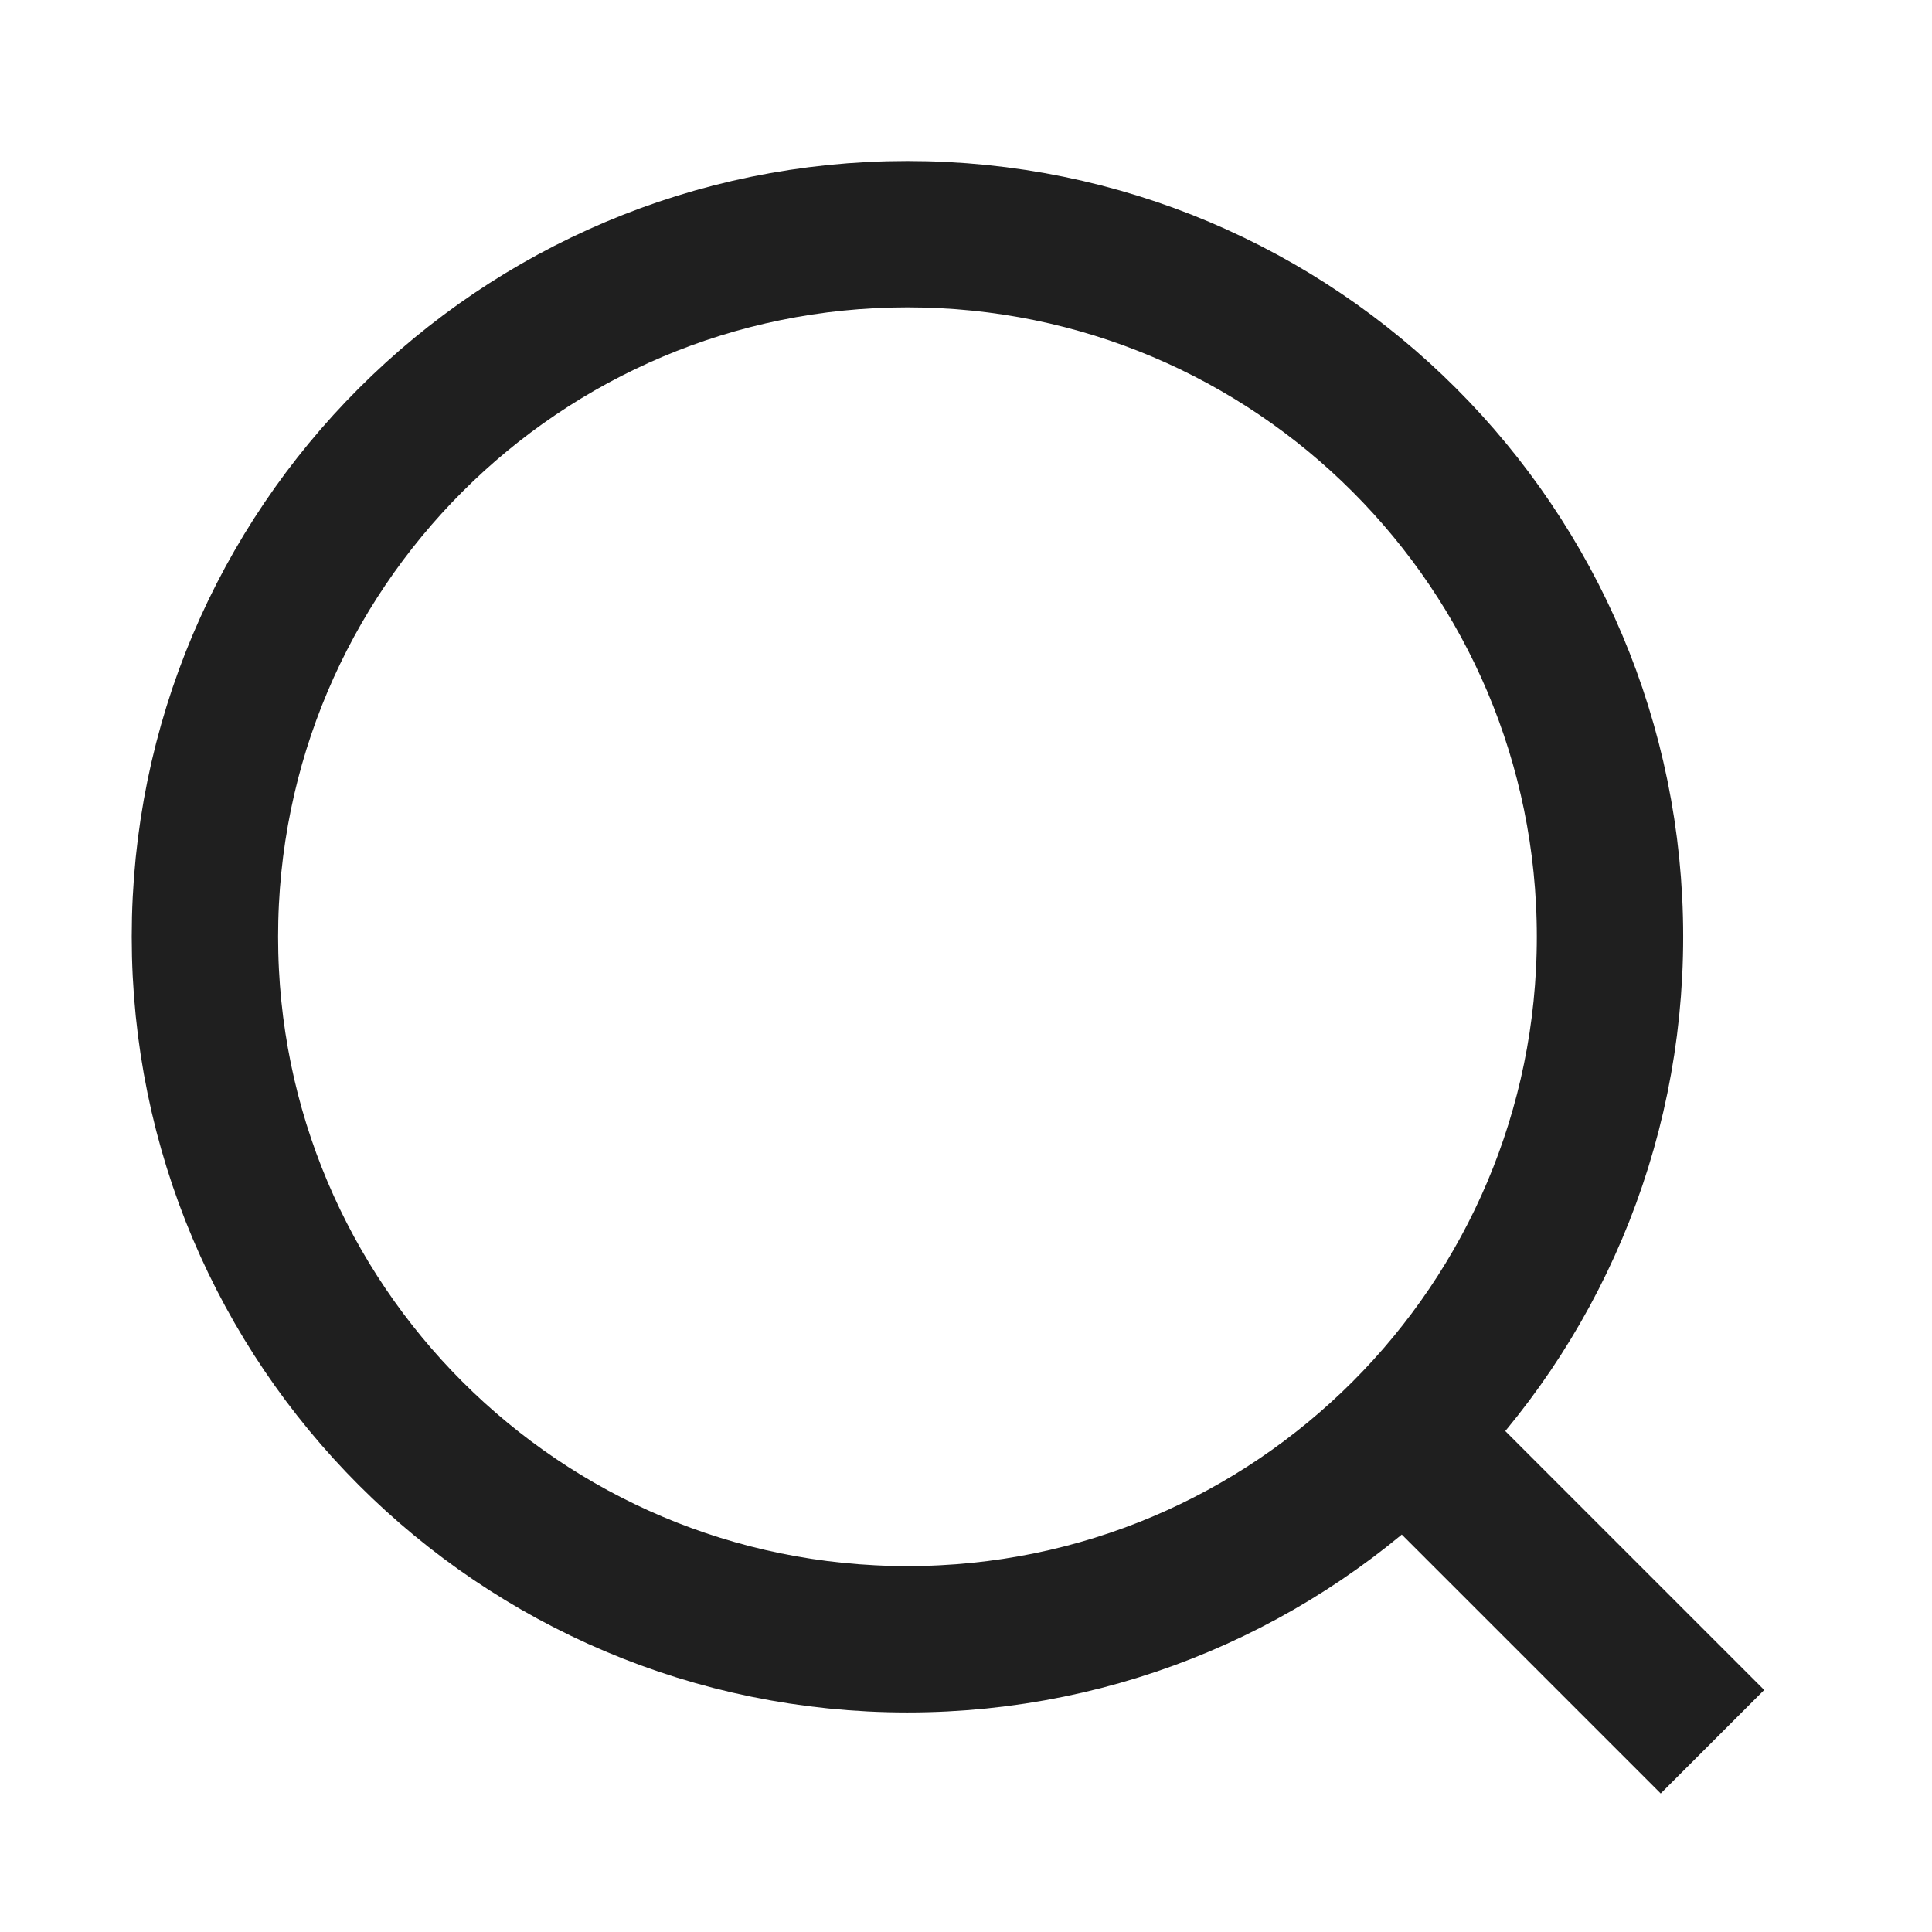 <?xml version="1.0" encoding="utf-8"?><svg width="66" height="66" viewBox="0 0 66 66" xmlns="http://www.w3.org/2000/svg"><g fill="none" fill-rule="evenodd"><path d="M31,56 C44.255,56 55,45.255 55,32 C55,18.745 44.255,8 31,8 C17.745,8 7,18.745 7,32 C7,45.255 17.745,56 31,56 Z M47.5,48.5 L58.5,59.5" stroke="#1F1F1F" stroke-width="5" stroke-linejoin="round"/></g></svg>
